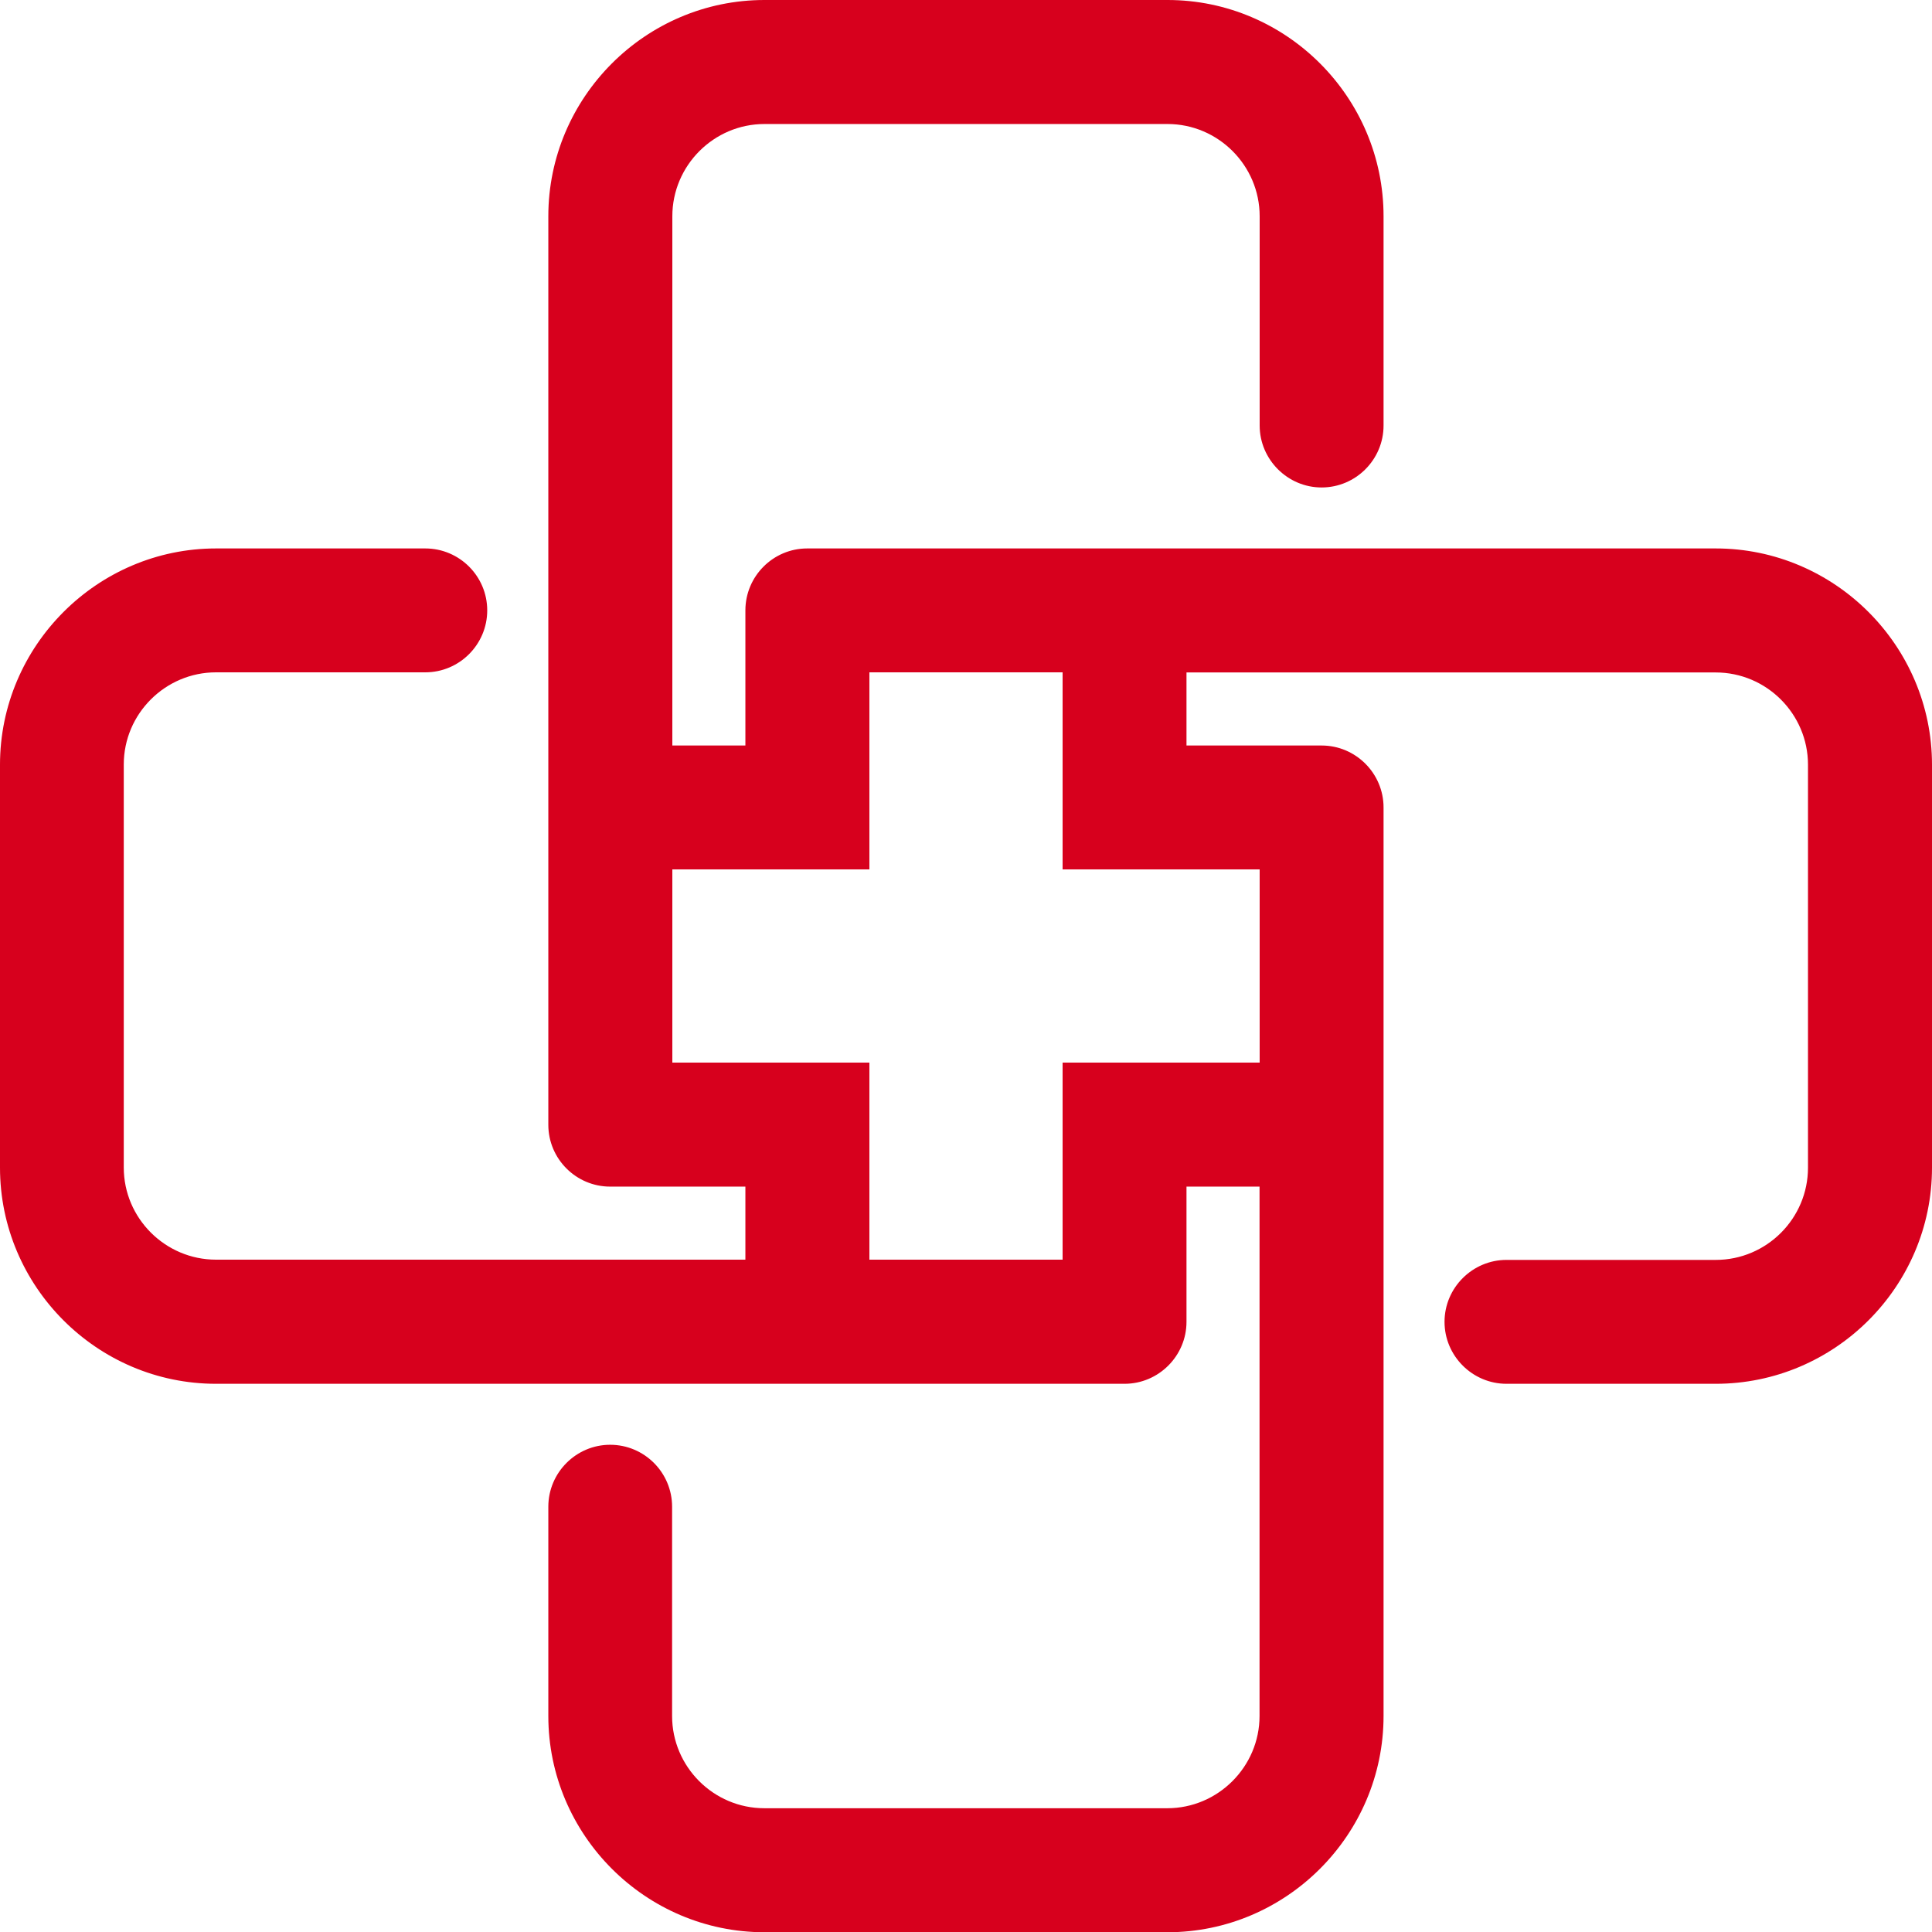 <svg width="16" height="16" viewBox="0 0 16 16" fill="none" xmlns="http://www.w3.org/2000/svg">
<path fill-rule="evenodd" clip-rule="evenodd" d="M6.173 10.432V9.827H5.053C4.771 9.827 4.541 9.597 4.541 9.315V1.791C4.541 0.806 5.346 0 6.331 0H9.669C10.654 0 11.458 0.806 11.458 1.791V3.524C11.458 3.806 11.228 4.037 10.945 4.037C10.663 4.037 10.432 3.805 10.432 3.524V1.791C10.432 1.371 10.089 1.027 9.669 1.027H6.331C5.911 1.027 5.568 1.371 5.568 1.791V6.174H6.173V5.055C6.173 4.772 6.403 4.542 6.685 4.542H12.638H14.209C15.194 4.542 16 5.348 16 6.333V9.67C16 10.656 15.194 11.46 14.209 11.46H12.476C12.194 11.46 11.963 11.229 11.963 10.947C11.963 10.664 12.195 10.434 12.476 10.434H14.209C14.63 10.434 14.973 10.091 14.973 9.67V6.333C14.973 5.913 14.63 5.569 14.209 5.569H9.826V6.174H10.945C11.228 6.174 11.458 6.405 11.458 6.687V14.211C11.458 15.196 10.652 16.002 9.669 16.002H6.331C5.346 16.002 4.541 15.196 4.541 14.211V12.478C4.541 12.195 4.772 11.965 5.053 11.965C5.336 11.965 5.566 12.195 5.566 12.478V14.211C5.566 14.631 5.909 14.975 6.33 14.975H9.667C10.087 14.975 10.431 14.631 10.431 14.211V9.827H9.826V10.947C9.826 11.229 9.595 11.46 9.313 11.46H3.36H1.789C0.804 11.46 0 10.654 0 9.67V6.333C0 5.348 0.806 4.542 1.789 4.542H3.522C3.805 4.542 4.035 4.772 4.035 5.055C4.035 5.337 3.805 5.568 3.522 5.568H1.789C1.369 5.568 1.025 5.911 1.025 6.331V9.669C1.025 10.089 1.369 10.432 1.789 10.432H6.173ZM10.432 8.8V7.2H8.8V5.568H7.2V7.2H5.568V8.8H7.2V10.432H8.8V8.8H10.432Z" fill="#D7001D"/>
</svg>
